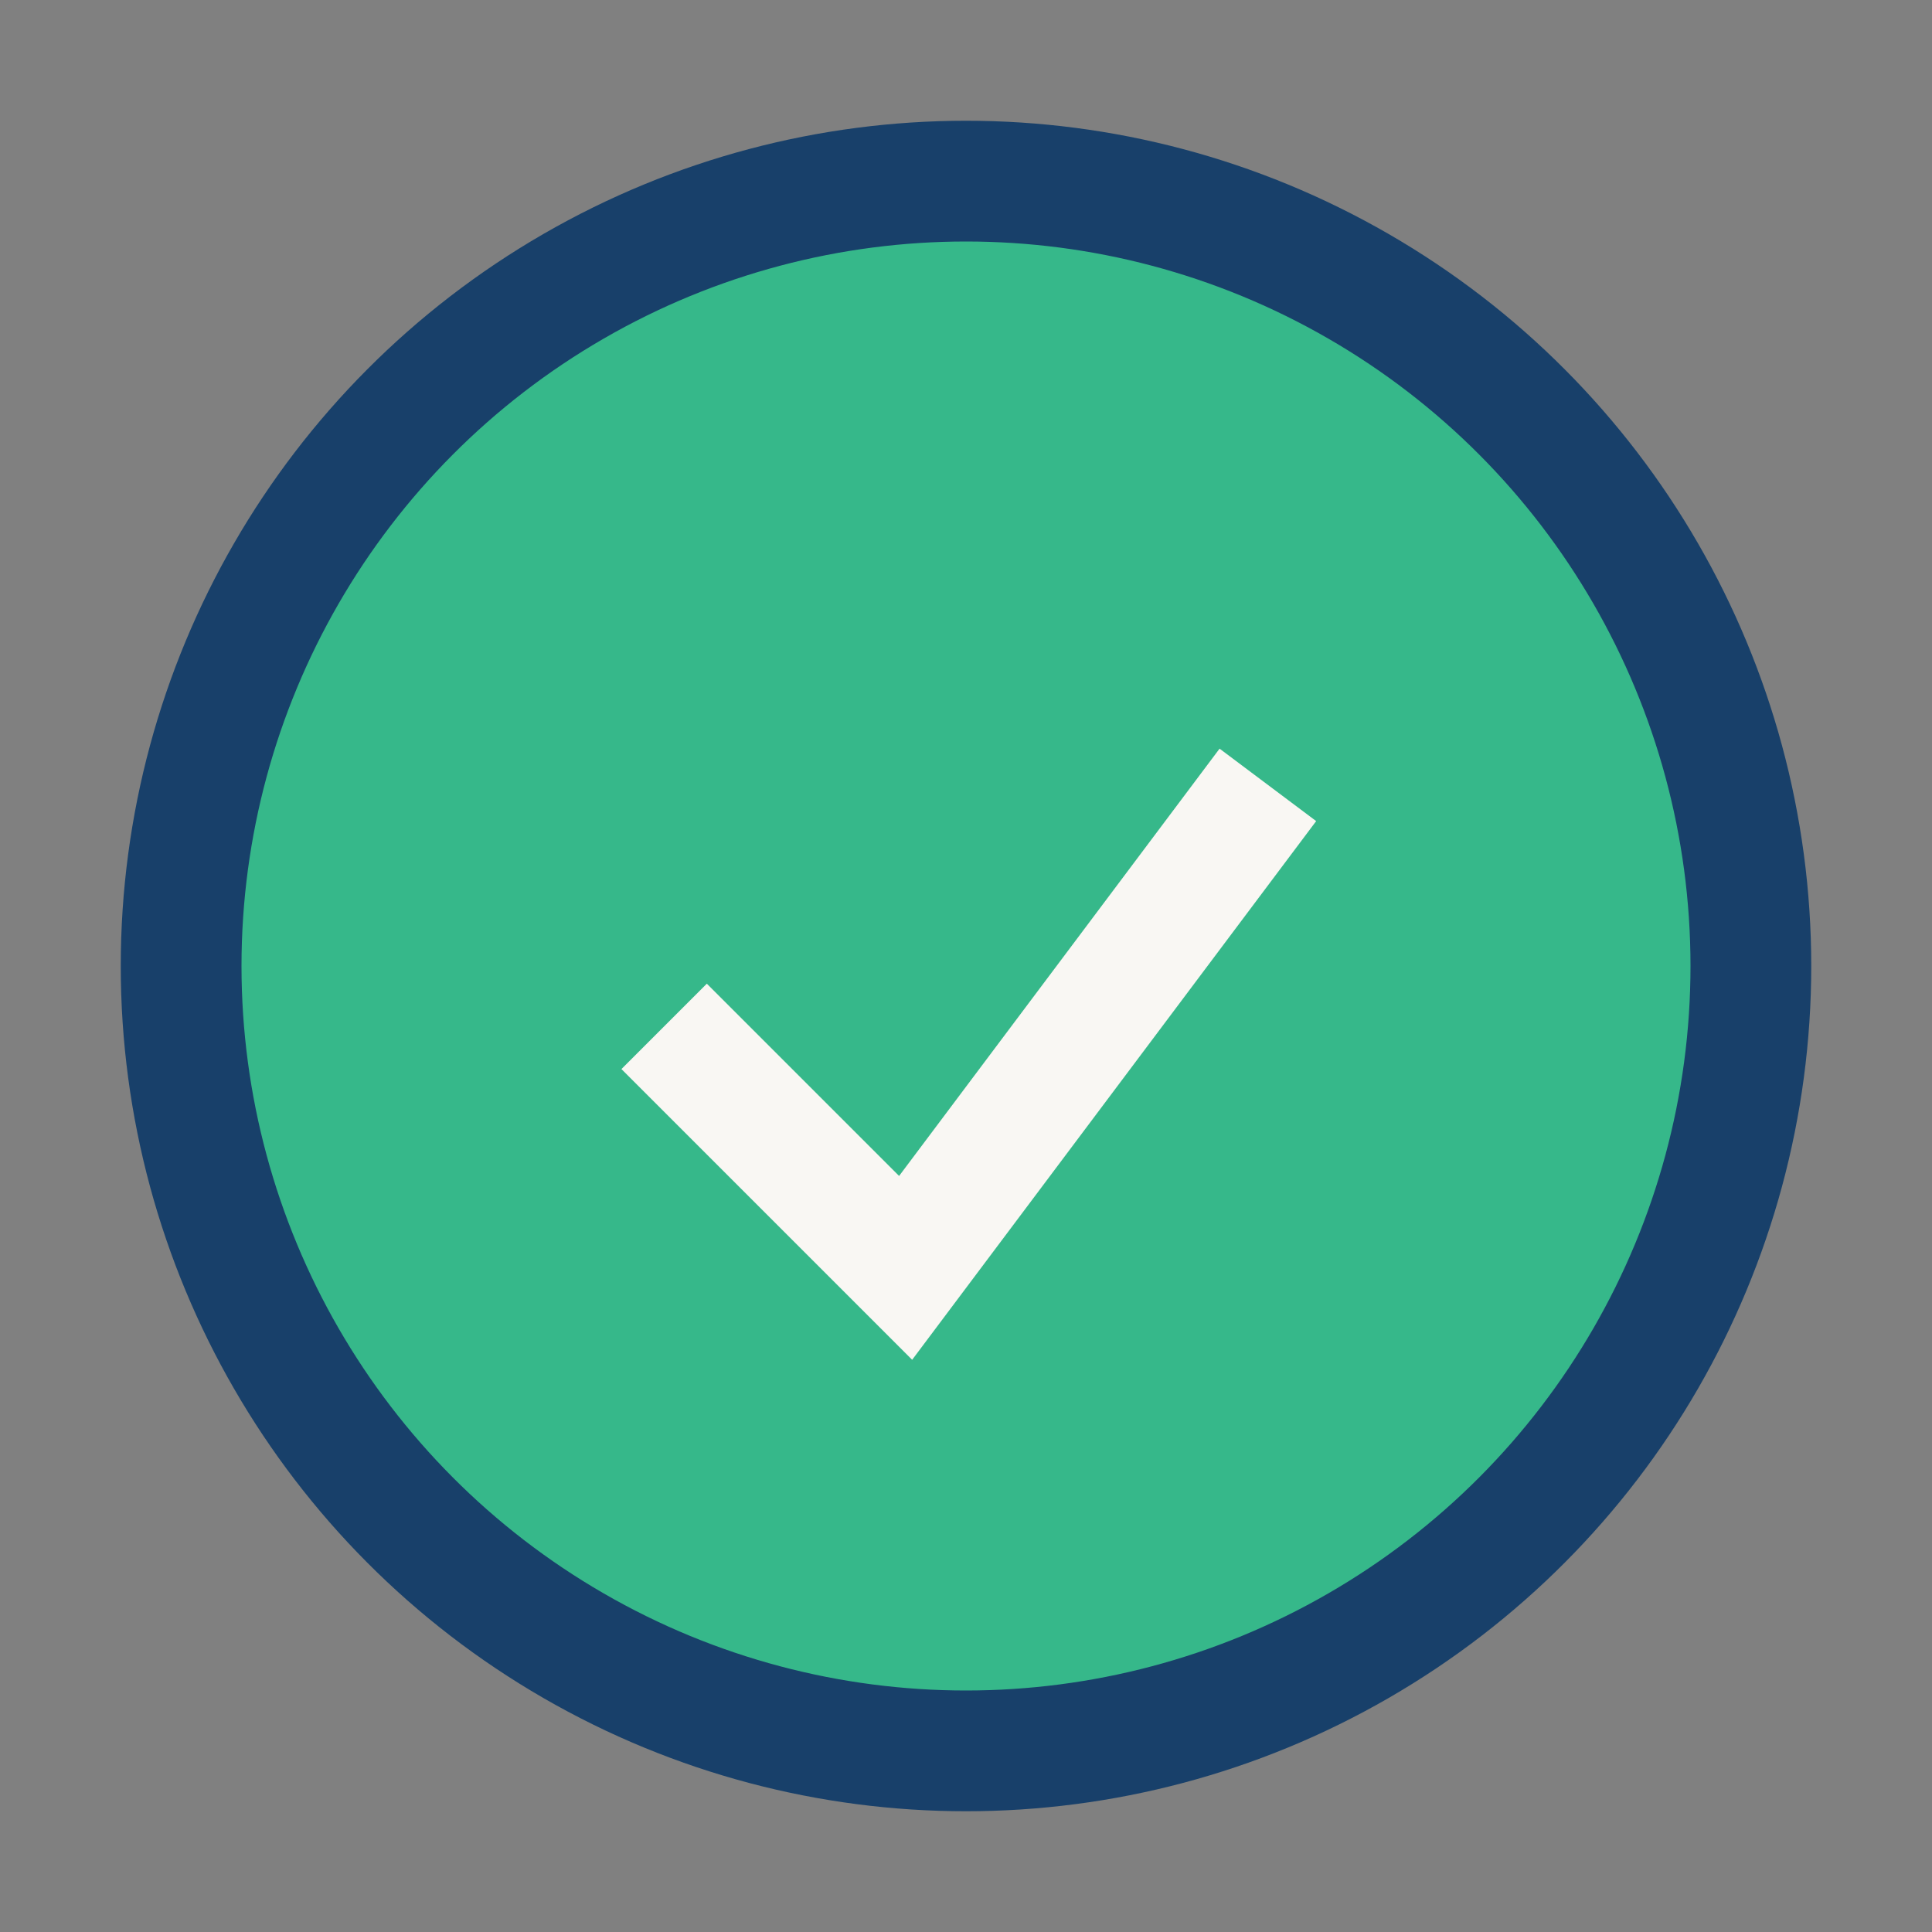 <?xml version="1.0" encoding="UTF-8"?>
<svg xmlns="http://www.w3.org/2000/svg" width="32" height="32" viewBox="0 0 32 32"><rect x="0" y="0" width="32" height="32" fill="#808080" stroke="none"/><circle cx="16" cy="16" r="13" fill="#36b88a" stroke="#18406a" stroke-width="2"/><path d="M11 17l4 4 6-8" stroke="#f9f7f3" stroke-width="2" fill="none"/></svg>